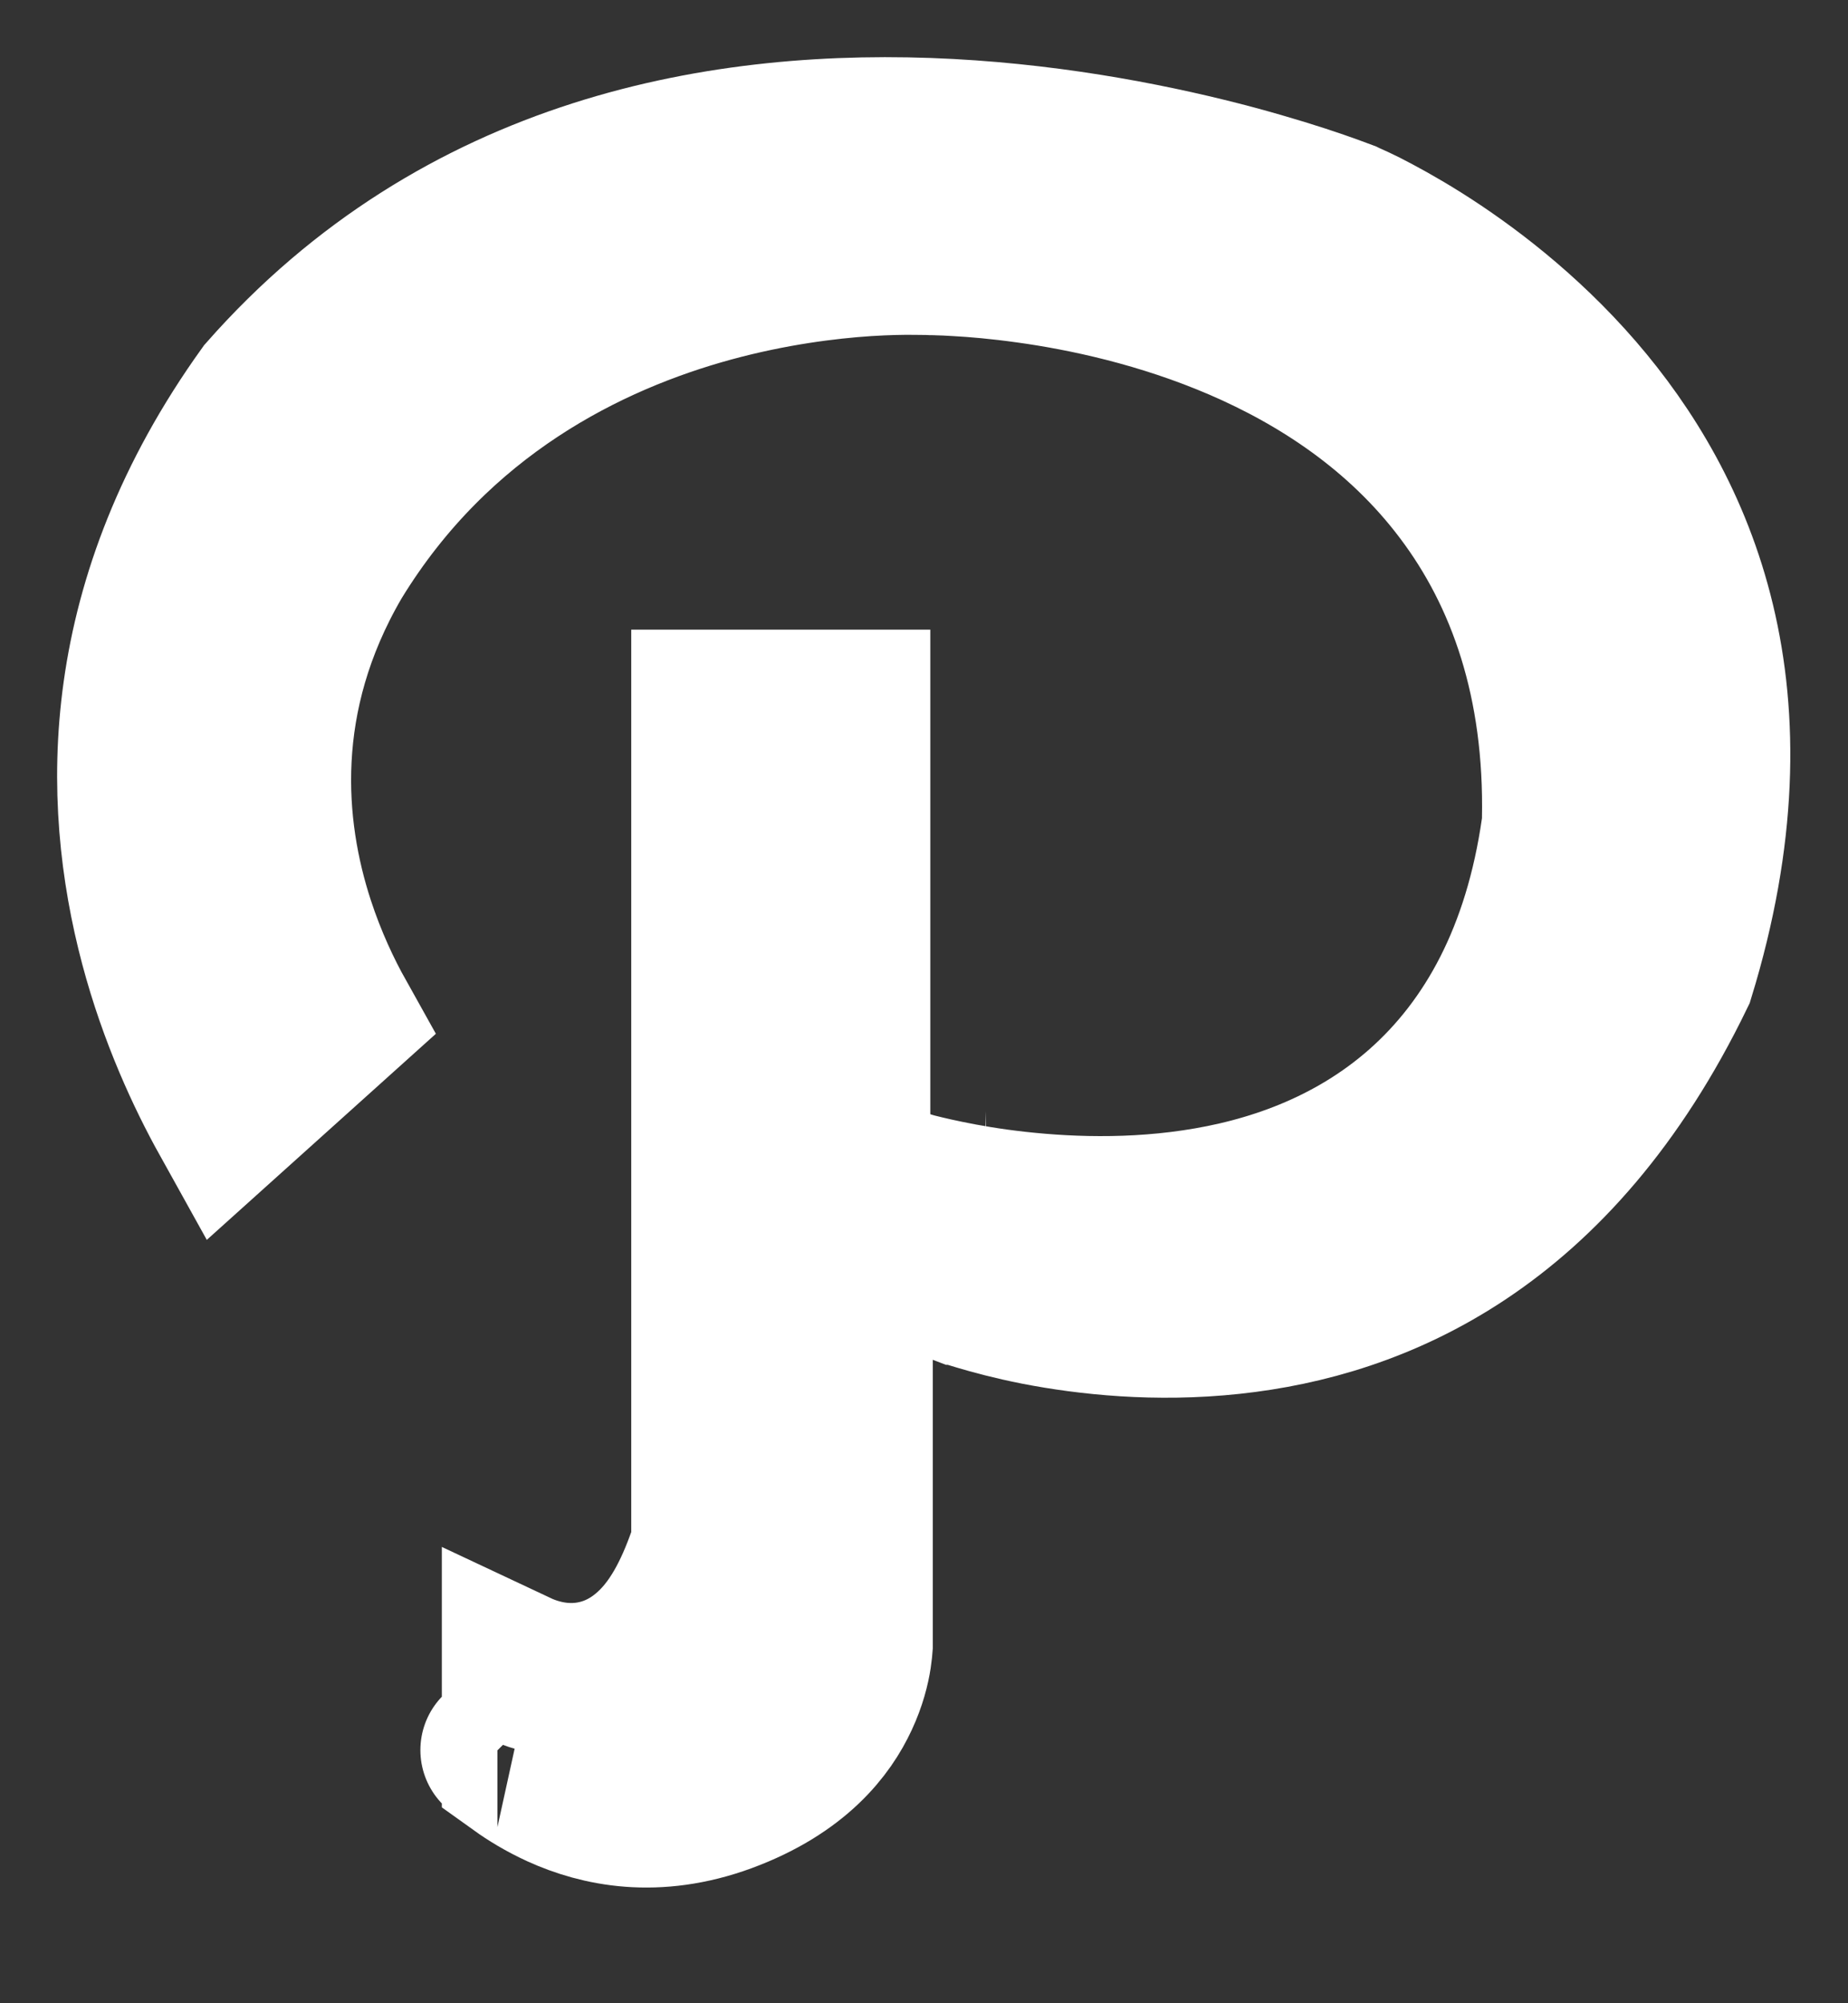 <svg width="12" height="13" viewBox="0 0 12 13" fill="none" xmlns="http://www.w3.org/2000/svg">
<rect x="0" y="0" width="12" height="13" fill="#333333" stroke="none"/>
<path d="M4.599 9.94V4.586H5.541V7.231V7.607L5.901 7.711L6.041 7.231C5.901 7.711 5.902 7.711 5.902 7.711L5.902 7.712L5.904 7.712L5.907 7.713L5.917 7.716C5.926 7.718 5.937 7.721 5.951 7.725C5.979 7.732 6.019 7.742 6.069 7.753C6.168 7.775 6.307 7.803 6.475 7.826C6.807 7.871 7.268 7.902 7.753 7.83C8.238 7.759 8.774 7.58 9.223 7.184C9.679 6.781 10.002 6.192 10.118 5.381L10.122 5.351L10.123 5.321C10.141 4.429 9.895 3.727 9.489 3.19C9.089 2.659 8.557 2.32 8.051 2.102C7.544 1.884 7.043 1.778 6.673 1.727C6.487 1.701 6.331 1.688 6.22 1.682C6.164 1.678 6.119 1.677 6.088 1.676C6.072 1.676 6.059 1.675 6.05 1.675L6.048 1.675L6.027 1.674C6.005 1.674 5.975 1.673 5.937 1.673C5.861 1.672 5.756 1.674 5.626 1.682C5.368 1.699 5.012 1.743 4.616 1.851C3.824 2.067 2.837 2.551 2.182 3.621L2.182 3.621L2.176 3.631C1.655 4.524 1.732 5.382 1.932 5.995C2.011 6.237 2.109 6.443 2.199 6.604L1.475 7.255C1.321 6.978 1.14 6.591 1.017 6.128C0.765 5.177 0.748 3.902 1.717 2.552C2.988 1.11 4.702 0.805 6.163 0.882C6.893 0.921 7.544 1.055 8.013 1.18C8.246 1.243 8.433 1.302 8.56 1.346C8.623 1.368 8.671 1.385 8.702 1.397L8.737 1.41L8.743 1.413L8.745 1.414L8.768 1.424C8.789 1.433 8.822 1.449 8.865 1.47C8.951 1.514 9.076 1.581 9.224 1.674C9.521 1.861 9.902 2.147 10.244 2.542C10.906 3.308 11.452 4.511 10.895 6.326C10.101 7.965 8.945 8.446 7.998 8.548C7.507 8.601 7.061 8.552 6.735 8.489C6.573 8.457 6.444 8.422 6.357 8.396C6.313 8.383 6.281 8.373 6.26 8.366L6.239 8.358L6.236 8.357L6.235 8.357L6.235 8.357L6.235 8.357L5.557 8.097V8.824V10.662H5.557L5.557 10.669C5.557 10.671 5.557 10.674 5.557 10.679C5.556 10.692 5.554 10.717 5.549 10.75C5.539 10.816 5.516 10.911 5.467 11.016C5.375 11.214 5.177 11.481 4.709 11.654L4.709 11.654C4.257 11.82 3.892 11.742 3.632 11.624C3.525 11.575 3.436 11.52 3.369 11.472V10.826C3.386 10.834 3.403 10.841 3.421 10.848C3.526 10.888 3.656 10.915 3.801 10.897C3.95 10.878 4.079 10.816 4.185 10.728C4.377 10.571 4.49 10.334 4.571 10.107L4.599 10.026V9.94ZM3.231 11.358L3.231 11.358C3.23 11.357 3.229 11.357 3.23 11.357L3.231 11.358Z" fill="white" stroke="white"/>
</svg>
